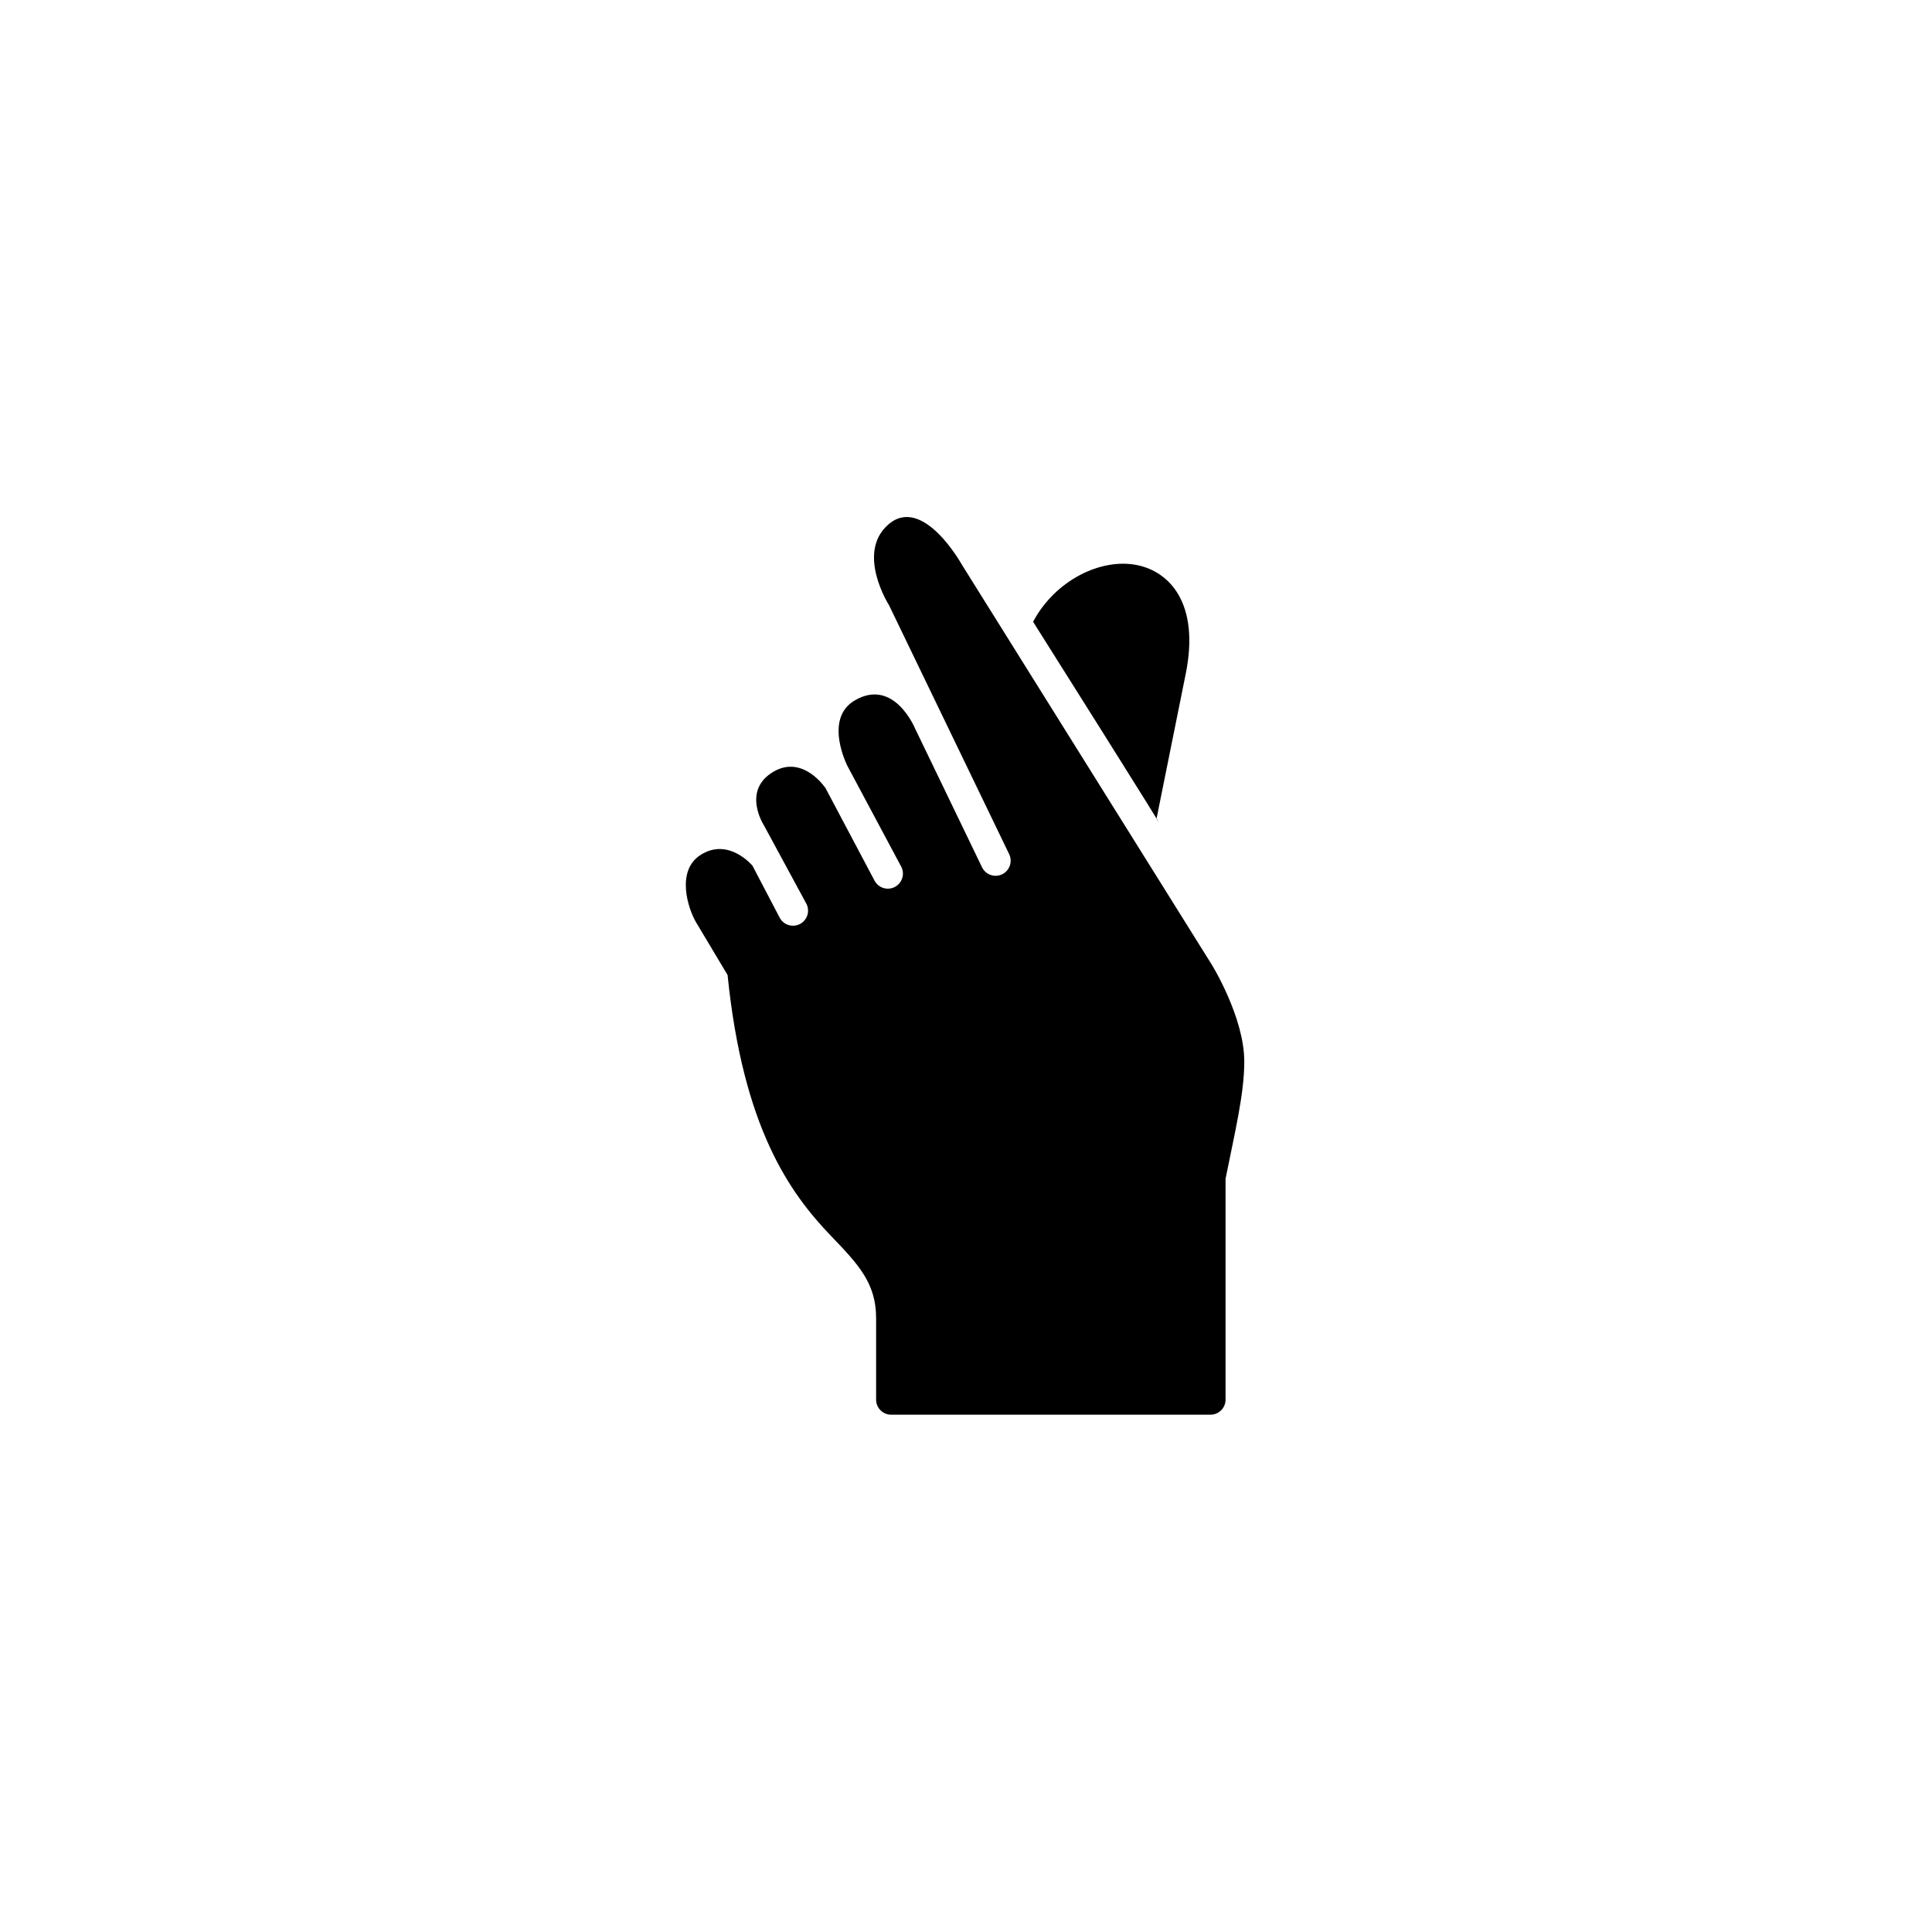 <svg xmlns="http://www.w3.org/2000/svg" width="500" height="500" viewBox="0 0 500 500"><g transform="translate(177.49,133.803)translate(72.259,116.151)rotate(0)translate(-72.259,-116.151) scale(3.747,3.747)" opacity="1"><defs class="defs"/><path transform="translate(-12.716,-1)" d="M45.223,21.856l2.023,-10.038c0.973,-4.833 -1.103,-7.043 -3.368,-7.499c-2.492,-0.5 -5.646,1.044 -7.177,3.915c0,0 9.943,15.765 8.522,13.622zM27.775,13.071v0M49.04,31.914l-17.269,-27.641c0,0 -2.707,-4.875 -5.102,-2.726c-2.198,1.973 0.083,5.546 0.083,5.546l8.297,17.193c0.25,0.518 0.032,1.141 -0.485,1.391c-0.146,0.07 -0.3,0.104 -0.451,0.104c-0.388,0 -0.76,-0.217 -0.938,-0.589l-4.63,-9.594c0,0 -1.44,-3.502 -4.143,-1.942c-2.209,1.275 -0.514,4.558 -0.514,4.558l3.675,6.881c0.295,0.494 0.134,1.133 -0.36,1.428c-0.166,0.1 -0.351,0.147 -0.532,0.147c-0.354,0 -0.7,-0.181 -0.895,-0.507l-3.411,-6.439c0,0 -1.543,-2.322 -3.579,-1.142c-2.232,1.294 -0.689,3.689 -0.689,3.689l2.914,5.382c0.295,0.493 0.135,1.133 -0.359,1.428c-0.167,0.1 -0.351,0.147 -0.533,0.147c-0.354,0 -0.699,-0.181 -0.895,-0.507l-1.905,-3.637c0,0 -1.633,-1.975 -3.571,-0.752c-1.741,1.098 -0.876,3.738 -0.311,4.684l2.163,3.616c1.07,10.548 4.285,15.043 7.135,18.013c1.882,1.96 3.124,3.255 3.124,5.685v5.631c0,0.575 0.466,1.041 1.041,1.041h22.053c0.576,0 1.042,-0.466 1.042,-1.041v-15.26c0.666,-3.313 1.293,-5.885 1.293,-8.098c-0.002,-3.065 -2.248,-6.689 -2.248,-6.689z" fill="#000000" class="fill c1"/></g></svg>